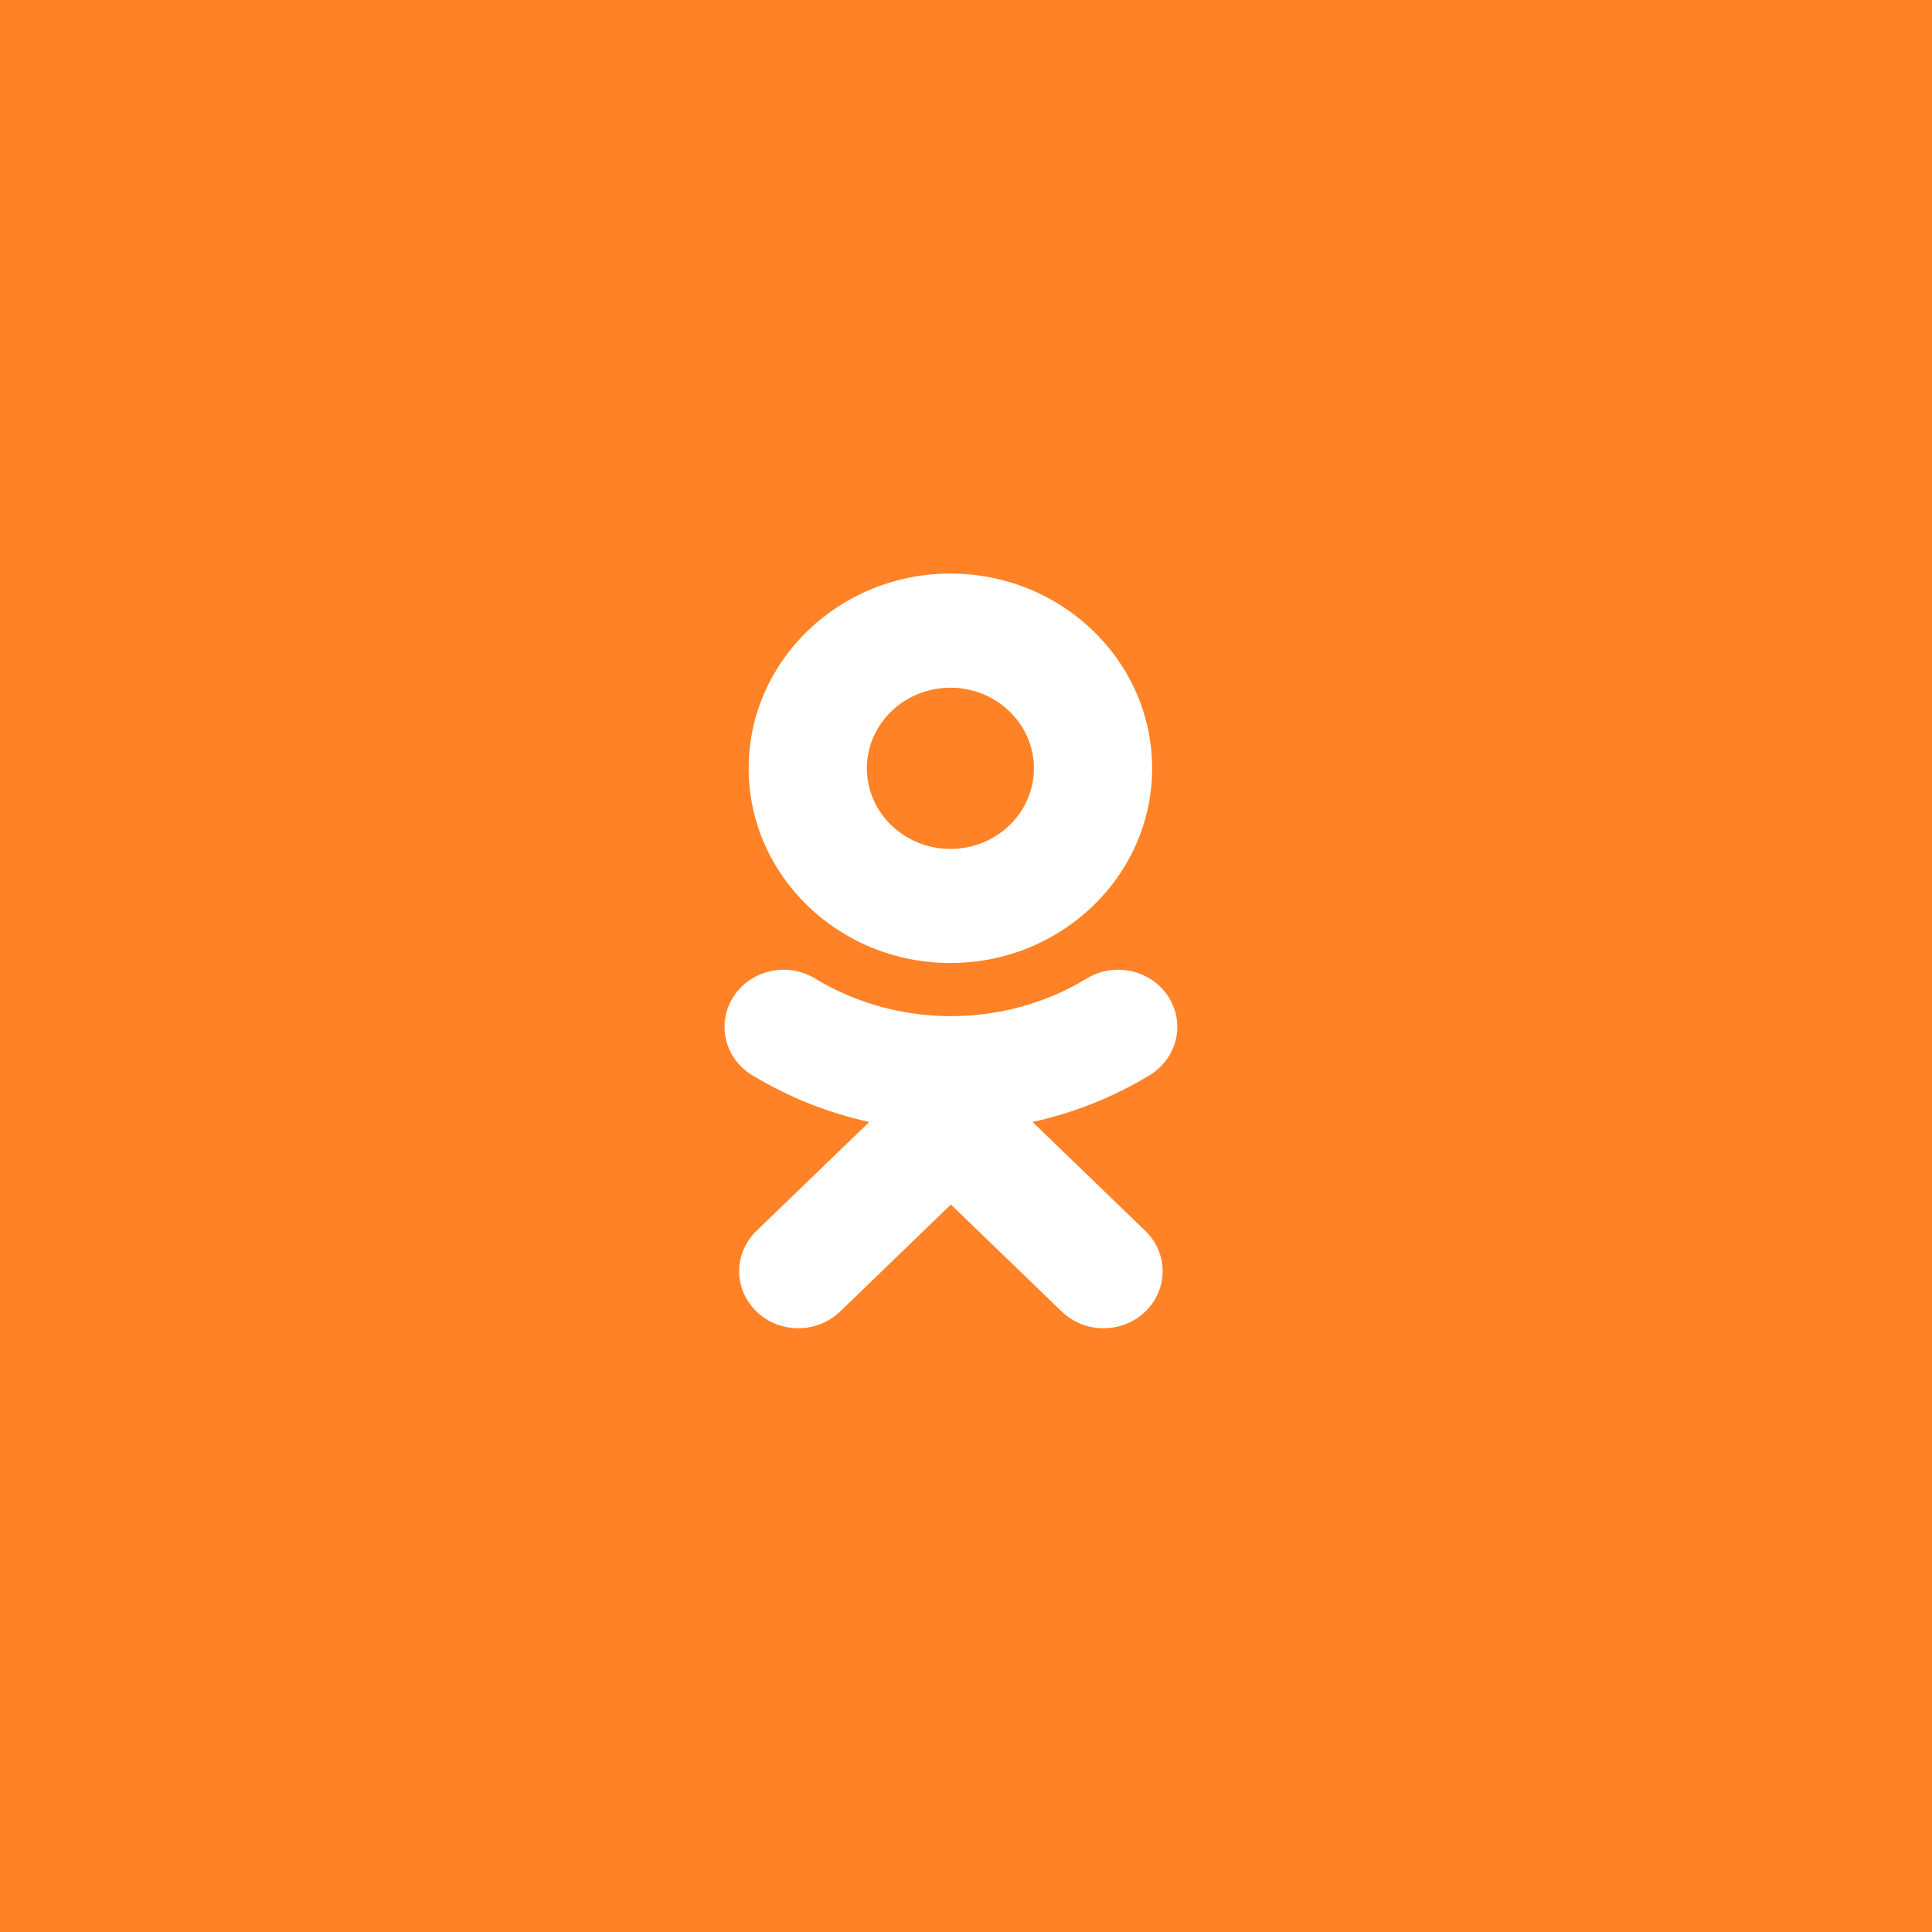 <svg width="64" height="64" viewBox="0 0 64 64" fill="none" xmlns="http://www.w3.org/2000/svg">
<rect width="64" height="64" fill="#FF8226"/>
<path fill-rule="evenodd" clip-rule="evenodd" d="M34.25 25.452C34.25 23.979 33.009 22.781 31.483 22.781C29.958 22.781 28.716 23.979 28.716 25.452C28.716 26.924 29.958 28.122 31.483 28.122C33.009 28.122 34.25 26.924 34.25 25.452ZM38.166 25.452C38.166 29.008 35.169 31.901 31.483 31.901C27.797 31.901 24.8 29.008 24.8 25.452C24.8 21.894 27.797 19 31.483 19C35.169 19 38.166 21.894 38.166 25.452ZM38.085 35.616C36.877 36.348 35.565 36.868 34.204 37.167L37.94 40.774C38.706 41.511 38.706 42.708 37.94 43.447C37.176 44.184 35.936 44.184 35.173 43.447L31.499 39.902L27.829 43.447C27.447 43.815 26.945 44 26.444 44C25.943 44 25.442 43.815 25.06 43.447C24.295 42.708 24.295 41.512 25.059 40.774L28.795 37.167C27.435 36.868 26.123 36.347 24.914 35.616C24 35.059 23.725 33.893 24.301 33.009C24.876 32.125 26.084 31.858 27.001 32.415C29.737 34.076 33.261 34.077 35.999 32.415C36.915 31.858 38.123 32.125 38.699 33.009C39.275 33.892 38.999 35.059 38.085 35.616Z" fill="white"/>
</svg>
